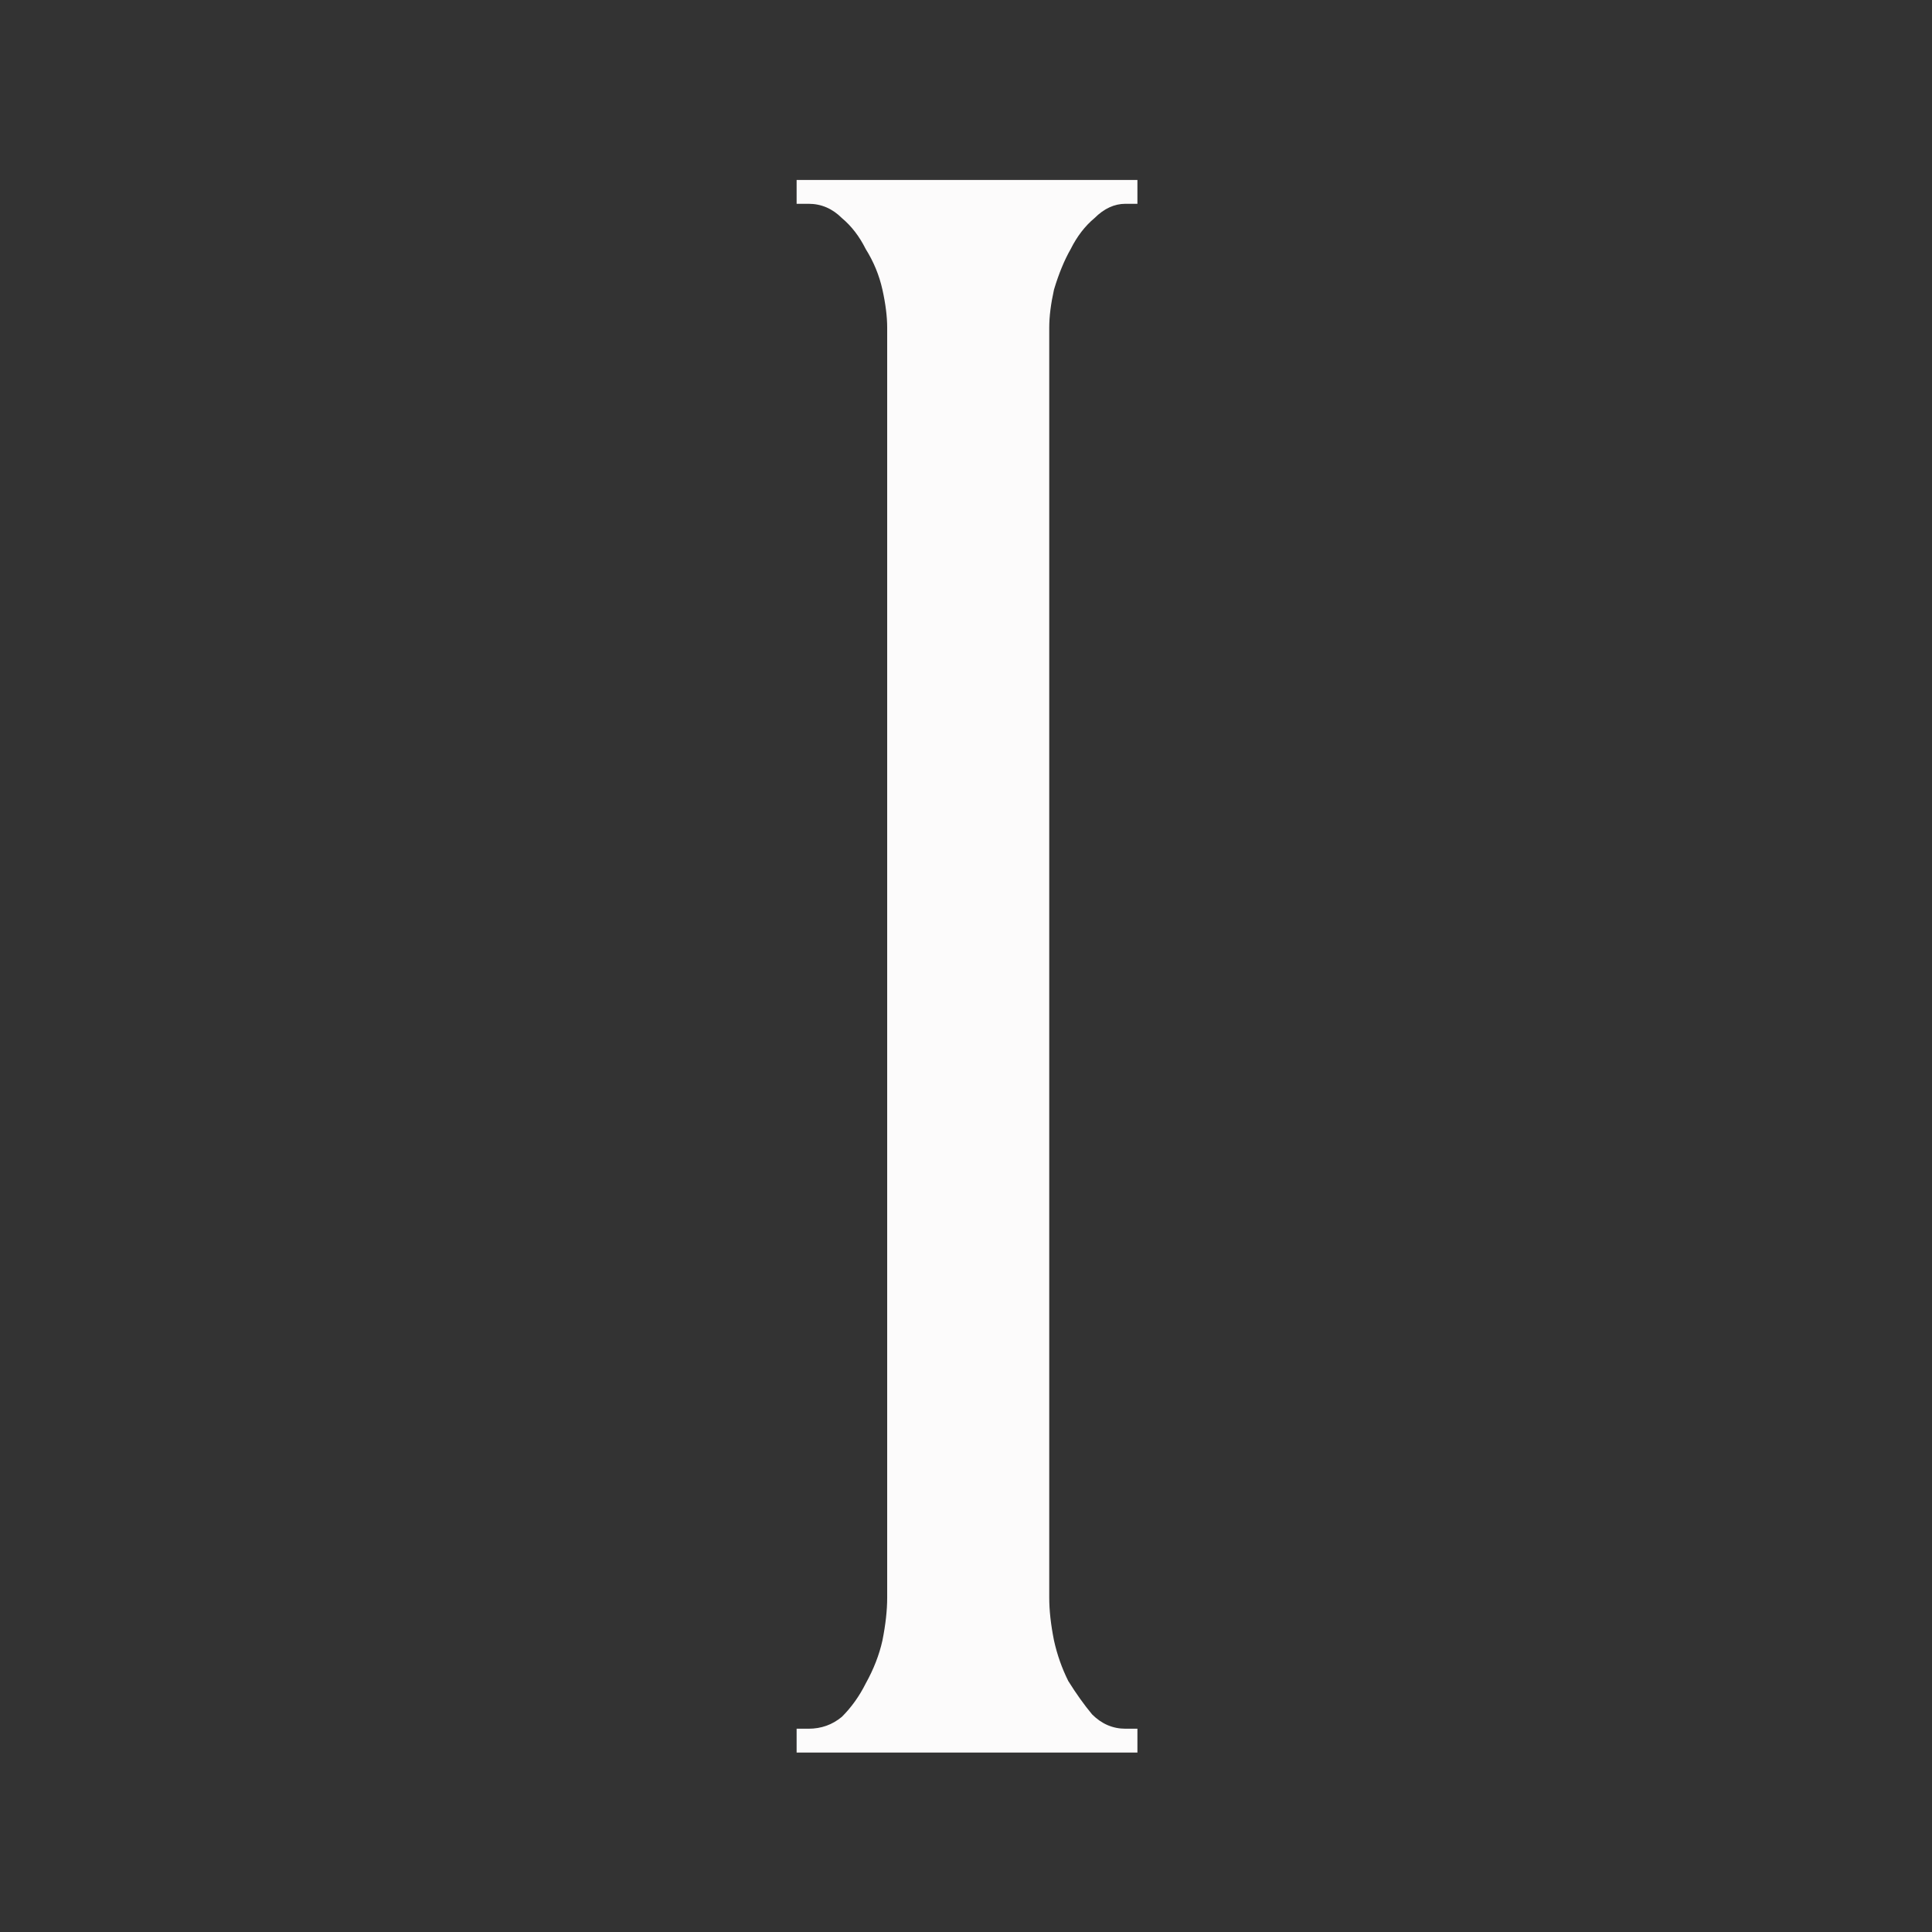 <?xml version="1.0" encoding="UTF-8"?> <svg xmlns="http://www.w3.org/2000/svg" width="730" height="730" viewBox="0 0 730 730" fill="none"><rect x="0" y="0" width="730" height="730" fill="#333333" stroke="none"/> <path d="M301 68H429.77V77.003H425.268C421.066 77.003 417.163 78.803 413.561 82.405C409.959 85.406 406.958 89.307 404.556 94.109C402.155 98.31 400.054 103.412 398.253 109.413C397.053 114.815 396.452 119.617 396.452 123.818V603.674C396.452 608.476 397.053 613.878 398.253 619.88C399.454 625.281 401.255 630.383 403.656 635.185C406.658 639.986 409.659 644.188 412.661 647.789C416.263 651.39 420.465 653.191 425.268 653.191H429.77V662.194H301V653.191H305.502C310.305 653.191 314.507 651.69 318.109 648.689C321.711 645.088 324.713 640.887 327.114 636.085C330.116 630.683 332.217 625.281 333.418 619.88C334.618 613.878 335.219 608.476 335.219 603.674V123.818C335.219 119.617 334.618 114.815 333.418 109.413C332.217 104.012 330.116 98.91 327.114 94.109C324.713 89.307 321.711 85.406 318.109 82.405C314.507 78.803 310.305 77.003 305.502 77.003H301V68Z" fill="#FCFBFB"></path> </svg> 